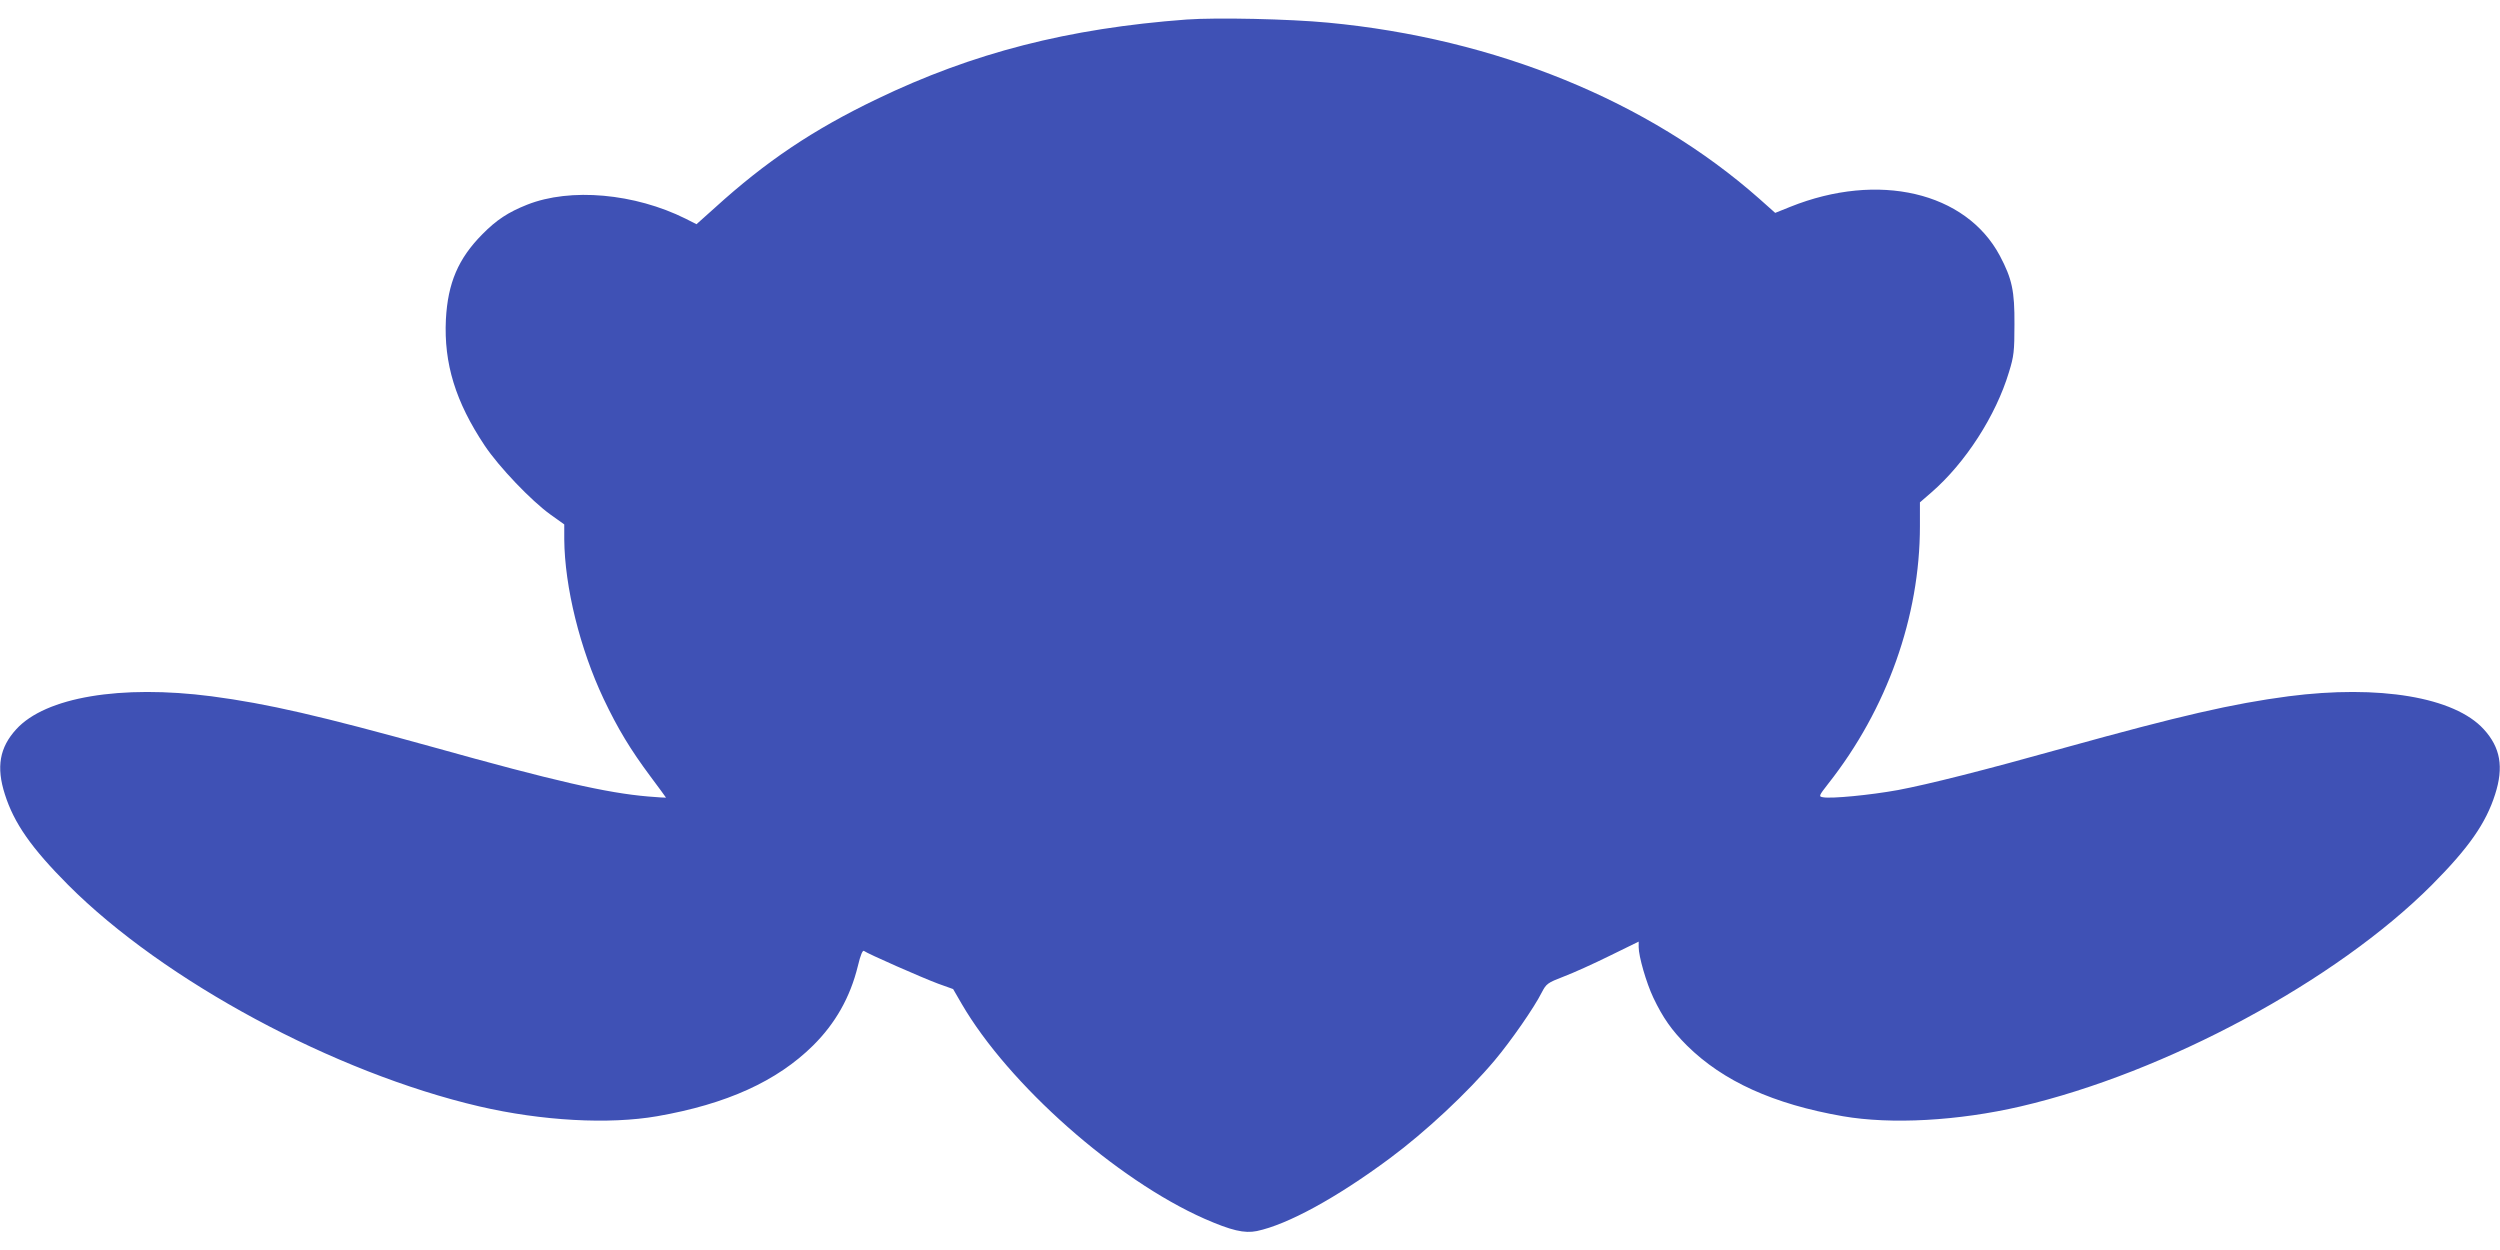 <?xml version="1.0" standalone="no"?>
<!DOCTYPE svg PUBLIC "-//W3C//DTD SVG 20010904//EN"
 "http://www.w3.org/TR/2001/REC-SVG-20010904/DTD/svg10.dtd">
<svg version="1.0" xmlns="http://www.w3.org/2000/svg"
 width="1280pt" height="640pt" viewBox="0 0 1280 640"
 preserveAspectRatio="xMidYMid meet">
<g transform="translate(0,640) scale(0.1,-0.1)"
fill="#3f51b5" stroke="none">
<path d="M6075 6300 c-605 -45 -1093 -170 -1585 -407 -327 -157 -568 -319
-829 -556 l-95 -85 -55 28 c-261 130 -590 160 -812 72 -98 -39 -157 -78 -229
-151 -124 -125 -177 -250 -187 -436 -11 -226 49 -422 199 -647 73 -109 238
-282 337 -353 l70 -50 0 -76 c2 -245 81 -562 201 -816 73 -154 138 -261 240
-398 44 -59 80 -108 80 -109 0 -1 -42 2 -92 6 -212 18 -479 79 -1098 252 -581
161 -849 223 -1137 261 -464 60 -850 -4 -1000 -169 -85 -93 -103 -193 -58
-333 47 -148 135 -274 324 -464 490 -491 1363 -961 2106 -1134 319 -74 662
-93 910 -50 355 62 613 179 798 362 114 113 190 247 229 406 14 59 25 84 32
78 18 -14 295 -136 378 -167 l78 -28 44 -76 c240 -412 791 -900 1243 -1100
137 -60 204 -76 268 -63 157 33 408 170 679 371 185 137 399 337 538 502 84
100 203 271 242 349 23 44 29 49 112 81 48 18 154 66 235 106 l149 73 0 -28
c0 -48 39 -183 75 -259 49 -103 94 -167 172 -245 185 -183 443 -300 798 -362
248 -43 591 -24 910 50 743 173 1616 643 2106 1134 189 190 277 316 324 464
45 140 27 240 -58 333 -150 165 -536 229 -1000 169 -288 -38 -556 -100 -1137
-261 -433 -121 -704 -189 -862 -219 -143 -26 -342 -45 -384 -37 -23 4 -23 6
27 70 301 382 469 855 469 1318 l0 122 59 51 c174 151 330 393 397 616 25 81
28 106 28 245 1 170 -12 232 -75 351 -174 326 -622 431 -1073 250 l-77 -31
-82 73 c-566 500 -1350 820 -2207 901 -199 19 -571 27 -725 16z"/>
</g>
</svg>
